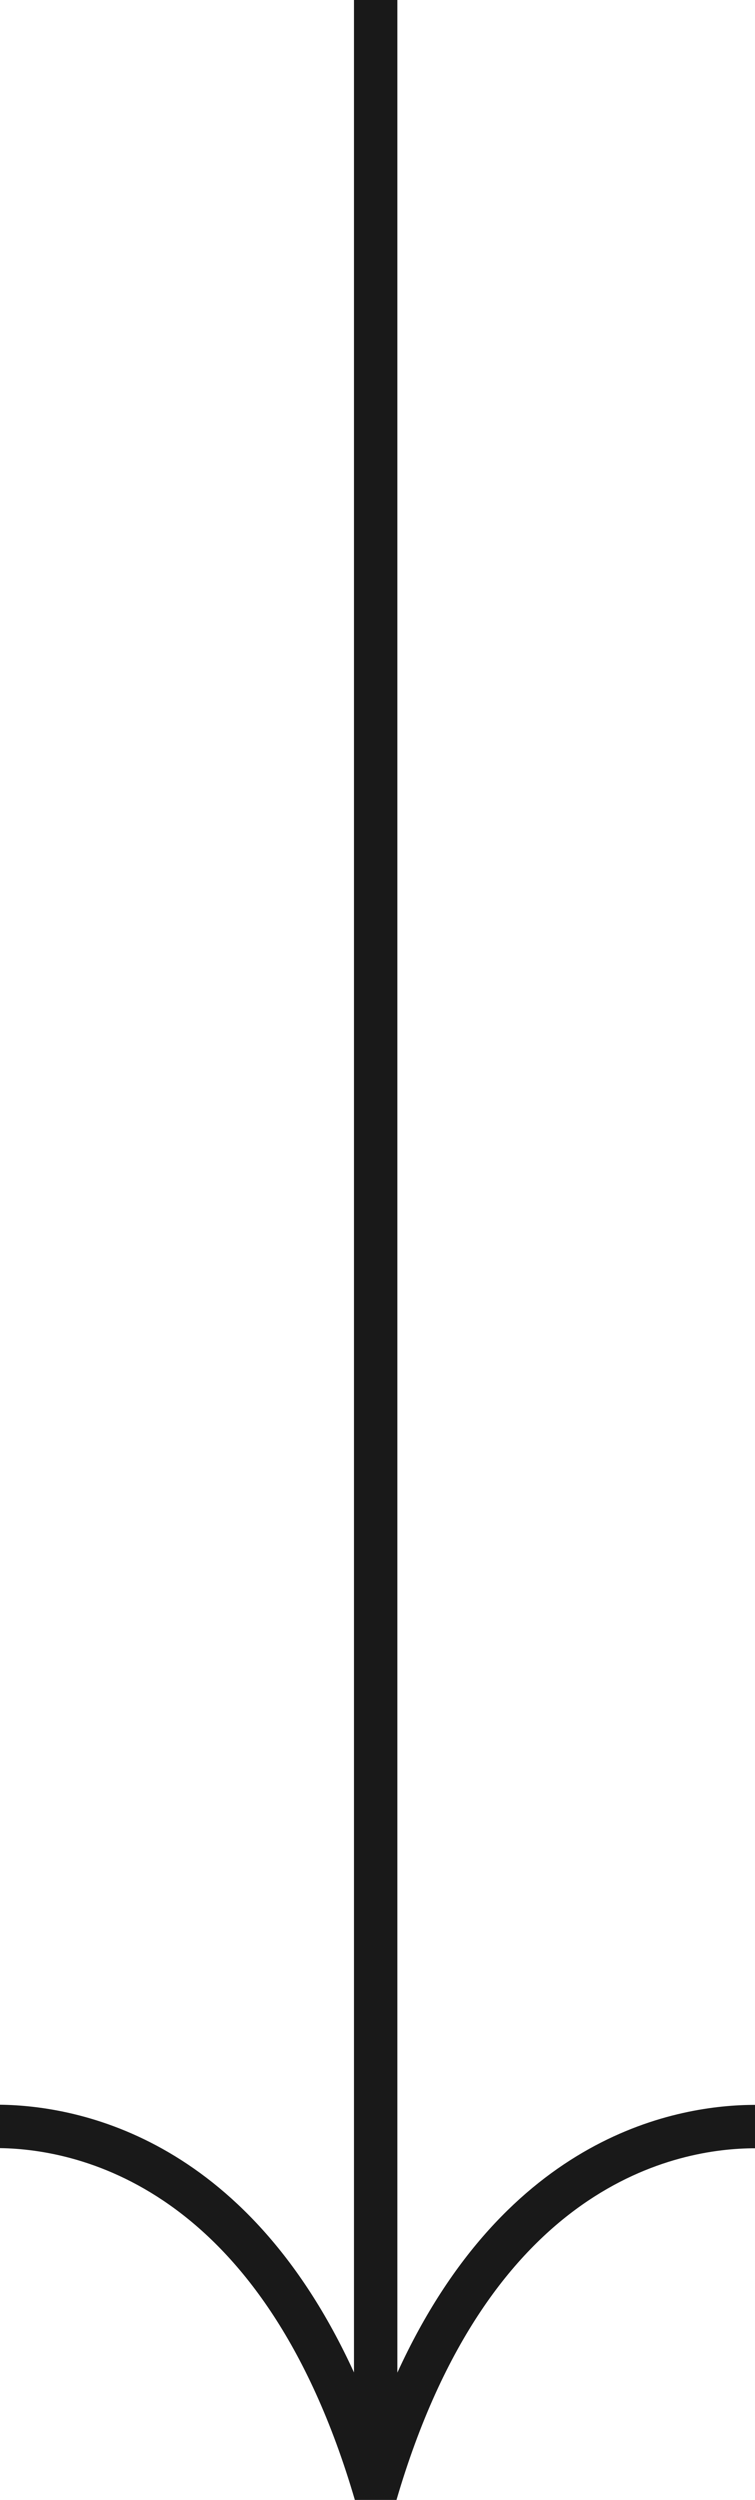 <?xml version="1.0" encoding="UTF-8"?> <svg xmlns="http://www.w3.org/2000/svg" xmlns:xlink="http://www.w3.org/1999/xlink" id="Capa_2" data-name="Capa 2" viewBox="0 0 41.25 136.5"><defs><clipPath id="clippath"><rect width="41.25" height="136.5" fill="none" stroke-width="0"></rect></clipPath></defs><g id="Capa_1-2" data-name="Capa 1"><g clip-path="url(#clippath)"><path d="M-.2,117.29v-2.37c4.14,0,13.56,1.56,19.54,14.62V-.06h2.37v129.61c5.98-13.06,15.4-14.62,19.54-14.62v2.37c-4.2,0-14.52,1.87-19.59,19.21h-2.27C14.32,119.17,4,117.29-.2,117.29Z" fill="#191919" stroke-width="0"></path></g></g></svg> 